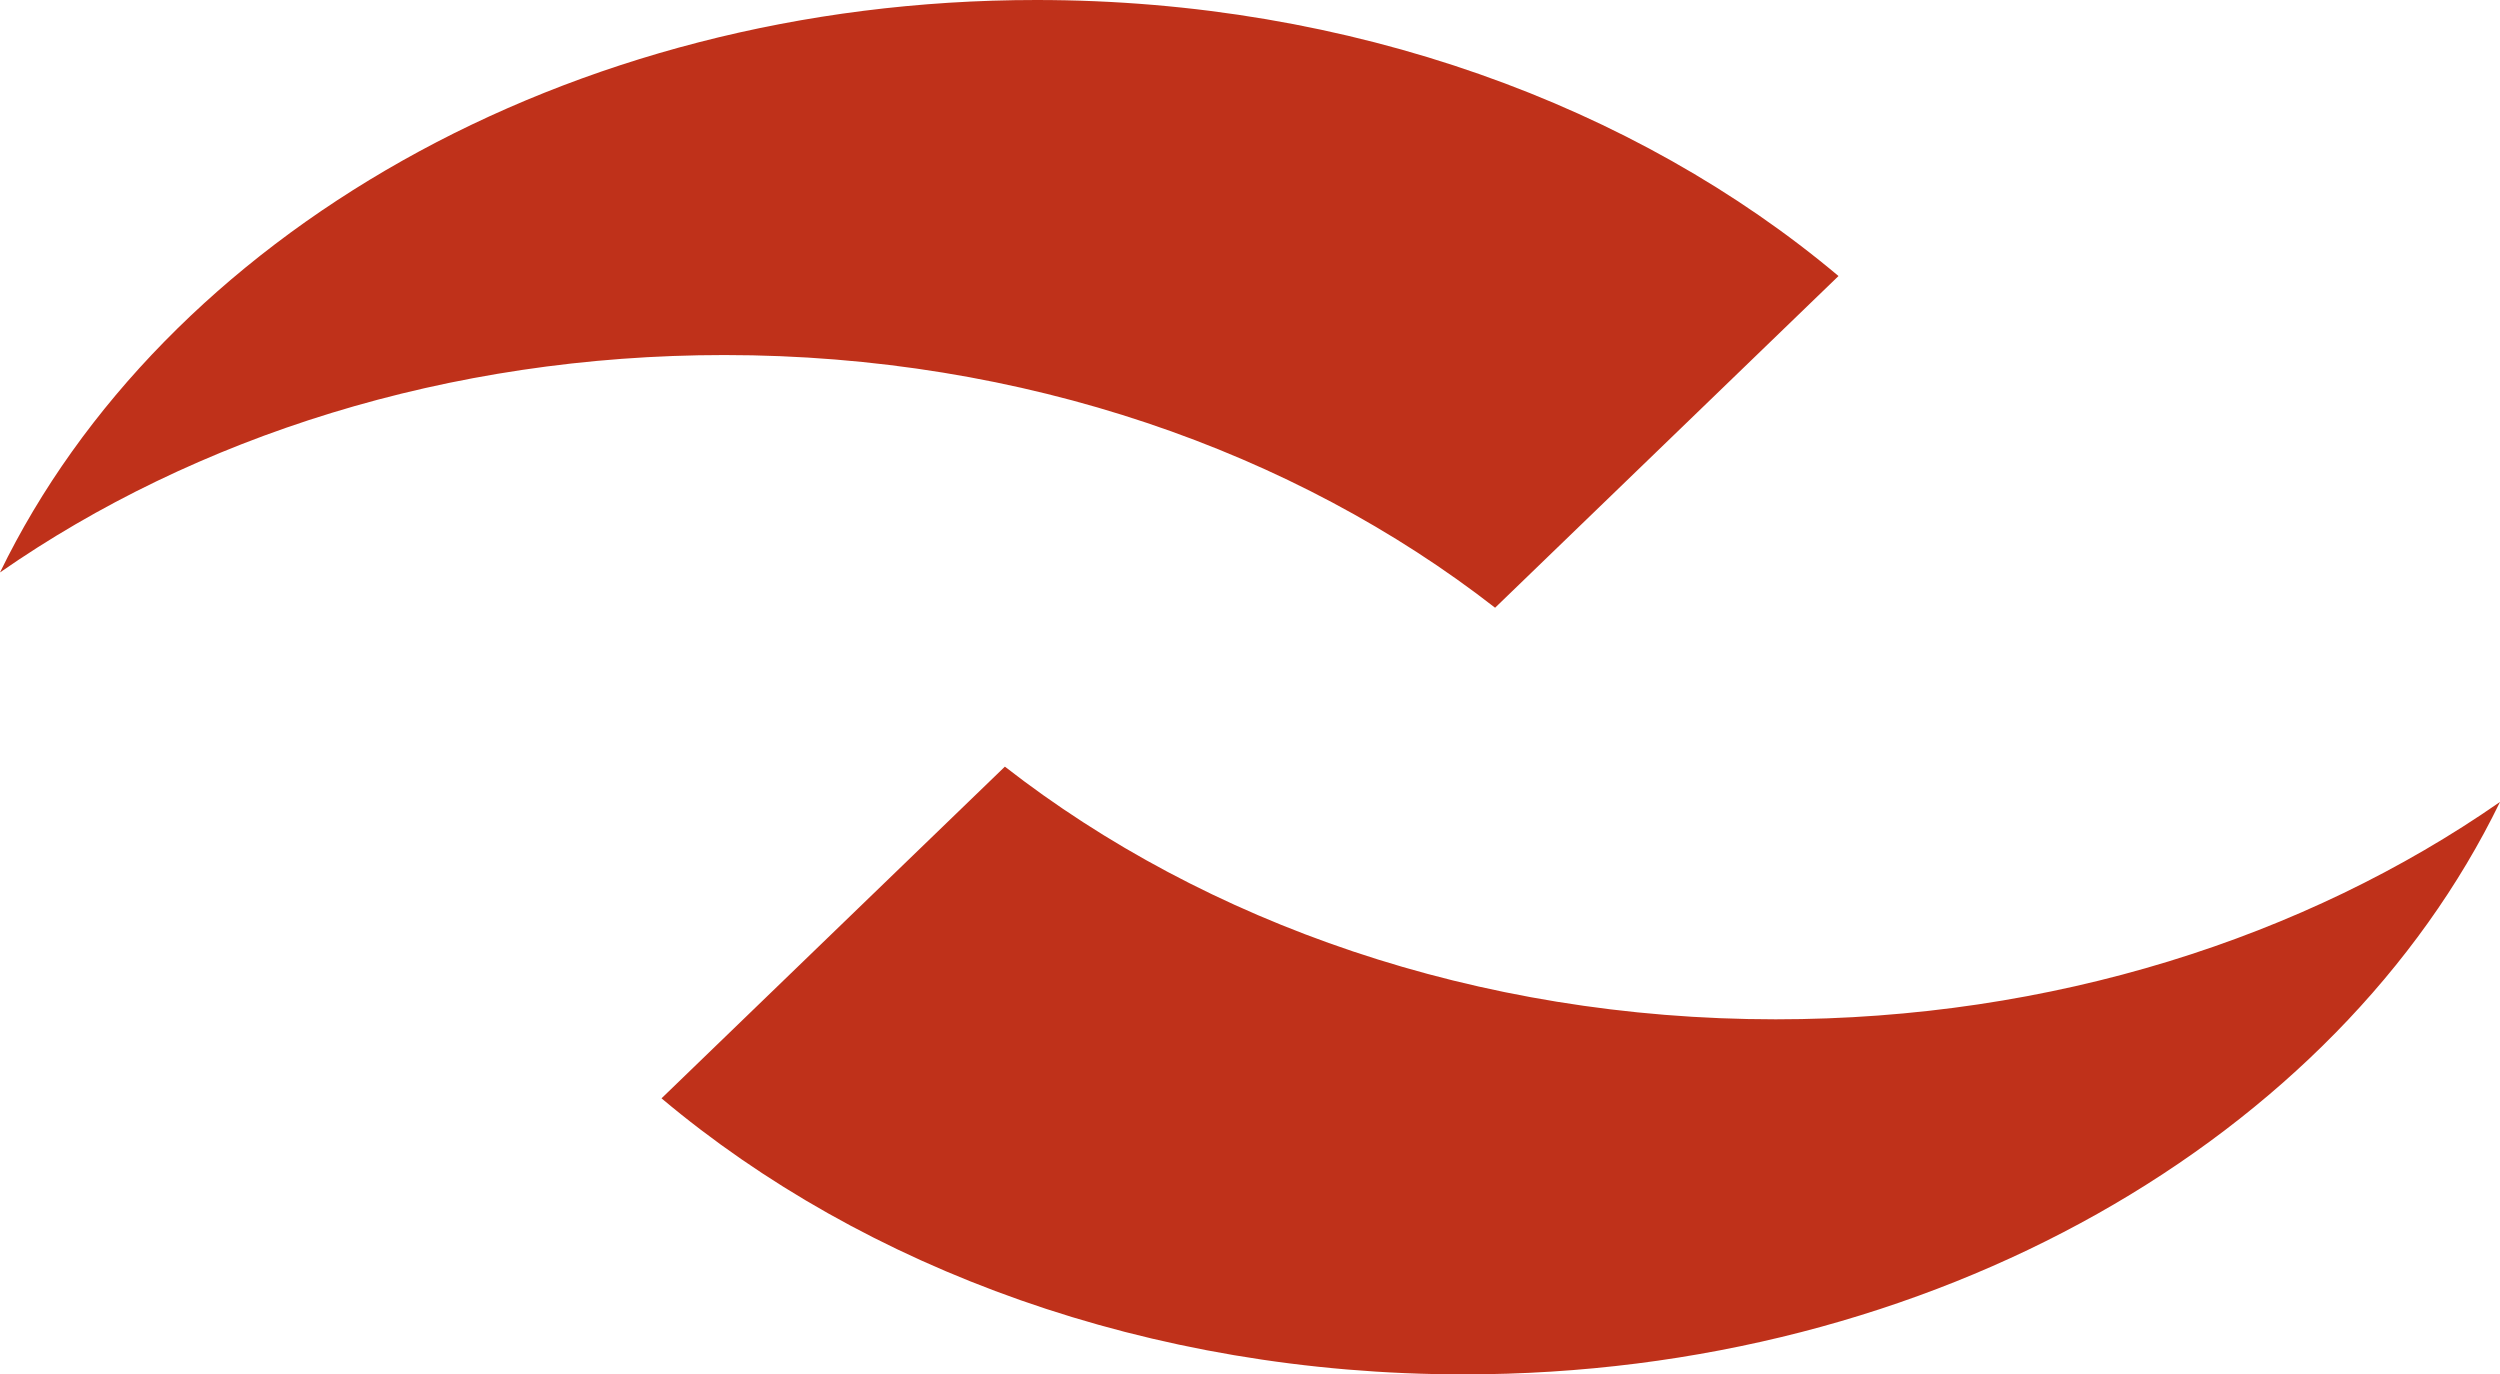 <?xml version="1.0" encoding="utf-8"?>
<!-- Generator: Adobe Illustrator 16.0.0, SVG Export Plug-In . SVG Version: 6.00 Build 0)  -->
<!DOCTYPE svg PUBLIC "-//W3C//DTD SVG 1.1//EN" "http://www.w3.org/Graphics/SVG/1.1/DTD/svg11.dtd">
<svg version="1.1" id="Layer_1" xmlns="http://www.w3.org/2000/svg" xmlns:xlink="http://www.w3.org/1999/xlink" x="0px" y="0px"
	 width="203.21px" height="111.715px" viewBox="0 0 203.21 111.715" enable-background="new 0 0 203.21 111.715"
	 xml:space="preserve">
<g>
	<path fill="#BF311A" d="M121.527,49.399C105.261,36.725,83.21,28.86,58.878,28.86C36.394,28.86,15.83,35.518,0,46.53
		C13.236,19.28,45.966,0,84.244,0c25.574,0,48.74,8.598,65.197,22.437L121.527,49.399z"/>
	<path fill="#BF311A" d="M81.681,62.315C97.949,74.988,120,82.854,144.332,82.854c22.482,0,43.049-6.657,58.879-17.67
		c-13.236,27.25-45.967,46.531-84.242,46.531c-25.574,0-48.74-8.599-65.199-22.438L81.681,62.315z"/>
</g>
</svg>
